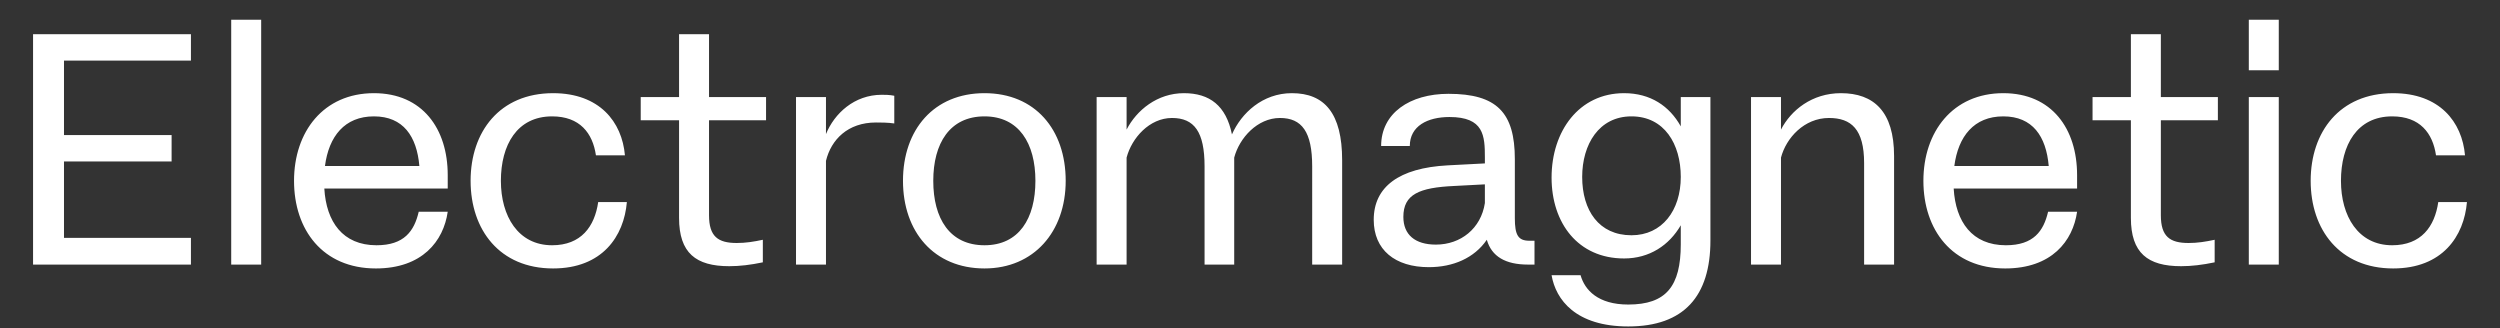 <?xml version="1.0" encoding="UTF-8"?>
<!-- Generator: Adobe Illustrator 17.0.0, SVG Export Plug-In . SVG Version: 6.00 Build 0)  -->
<!DOCTYPE svg PUBLIC "" "">
<svg version="1.1" id="Layer_1" xmlns="http://www.w3.org/2000/svg" xmlns:xlink="http://www.w3.org/1999/xlink" fill="white" x="0px" y="0px"
     viewBox="0 0 1200 157.582" enable-background="new 0 0 1200 157.582" xml:space="preserve">
<rect x="0" y="0" width="1200" height="157.582" fill="#333333" stroke="none"/>
<path d="M1148.715,128.856c23.662,0,34.025-15.466,35.417-31.859h-13.765c-1.701,11.754-8.197,20.724-22.116,20.724
    c-16.394,0-24.59-14.074-24.59-30.931c0-17.167,7.733-30.931,24.59-30.931c13.301,0,19.487,8.042,21.033,18.714h13.919
    c-1.392-16.084-12.218-29.849-34.489-29.849c-25.673,0-39.592,18.559-39.592,42.067S1123.042,128.856,1148.715,128.856
     M1093.812,46.578h-14.383V127h14.383V46.578z M1079.429,33.742h14.383V9.461h-14.383V33.742z M1064.582,46.578h-27.374V16.42
    h-14.383v30.158h-18.404v11.135h18.404v46.861c0,16.858,8.042,23.199,24.126,23.199c4.949,0,10.207-0.619,16.084-1.856v-10.826
    c-4.33,0.928-8.197,1.547-12.527,1.547c-8.97,0-13.3-3.093-13.3-13.301V57.714h27.374V46.578z M961.585,55.858
    c14.074,0,20.569,9.589,21.807,23.817h-45.314C939.933,65.447,947.512,55.858,961.585,55.858 M997.002,84.005
    c0-22.116-12.063-39.283-35.416-39.283c-24.281,0-38.355,18.559-38.355,42.067s13.764,42.067,39.283,42.067
    c22.271,0,32.478-13.146,34.489-27.22h-13.919c-2.165,9.279-6.96,16.084-20.26,16.084c-16.239,0-24.127-11.29-25.054-27.22h59.234
    V84.005z M883.638,44.722c-13.919,0-23.972,8.197-28.766,17.476v-15.62h-14.383V127h14.383V75.654
    c2.474-9.434,11.135-19.023,23.044-19.023c10.671,0,16.858,5.413,16.858,21.652V127h14.383V74.881
    C909.157,53.538,899.413,44.722,883.638,44.722 M783.111,112.926c-15.62,0-23.663-11.909-23.663-27.993
    c0-15.62,8.042-29.076,23.663-29.076c15.775,0,23.662,13.301,23.662,29.076C806.774,101.018,797.804,112.926,783.111,112.926
     M806.774,60.652c-5.413-9.743-14.538-15.93-27.22-15.93c-21.652,0-34.798,18.25-34.798,40.52c0,21.807,12.682,38.819,34.798,38.819
    c12.218,0,21.652-6.341,27.22-15.93v9.125c0,20.26-7.114,28.921-25.209,28.921c-14.538,0-20.879-6.96-22.889-14.074h-13.919
    c2.011,11.754,11.599,24.59,36.808,24.59c26.756,0,39.438-14.538,39.438-41.293V46.578h-14.228V60.652z M689.234,117.411
    c-10.053,0-15.62-4.794-15.62-13.301c0-10.826,7.578-14.074,24.436-14.847l14.692-0.773v8.97
    C710.886,109.678,701.143,117.411,689.234,117.411 M734.085,115.555c-5.413,0-6.96-2.784-6.96-10.826V76.427
    c0-22.425-8.661-31.395-31.859-31.395c-18.559,0-32.323,9.279-32.323,25.054h13.764c0-9.589,8.506-13.919,19.023-13.919
    c16.548,0,17.012,8.97,17.012,19.487v2.784l-17.786,0.928c-23.508,1.237-35.571,10.362-35.571,26.137
    c0,14.383,10.207,22.735,26.446,22.735c11.599,0,21.807-4.33,27.838-13.146c2.32,8.042,8.97,11.909,19.796,11.909h3.093v-11.445
    H734.085z M620.103,44.722c-14.074,0-24.281,9.589-28.766,19.796c-2.784-13.764-10.671-19.796-23.044-19.796
    c-12.837,0-22.735,8.197-27.529,17.476v-15.62h-14.383V127h14.383V75.654c2.475-9.434,10.981-19.023,21.807-19.023
    c10.671,0,15.62,6.65,15.62,23.199V127h14.228V76.891v-1.237c2.474-9.434,11.135-19.023,21.961-19.023
    c10.517,0,15.466,6.65,15.466,23.199V127h14.383V76.891C644.229,54.311,635.723,44.722,620.103,44.722 M472.56,117.721
    c-16.703,0-24.59-12.837-24.59-30.931c0-17.94,7.888-30.931,24.59-30.931c16.548,0,24.436,12.991,24.436,30.931
    C496.996,104.884,489.108,117.721,472.56,117.721 M472.56,128.856c23.662,0,38.974-17.631,38.974-42.067
    c0-24.59-14.692-42.067-38.974-42.067c-24.281,0-39.128,17.476-39.128,42.067C433.432,111.225,448.279,128.856,472.56,128.856
     M423.224,45.496c-13.146,0-22.735,8.97-26.756,18.868V46.578h-14.383V127h14.383V77.2c2.475-10.207,10.517-18.404,23.972-18.404
    c2.165,0,5.722,0,8.815,0.464V45.96C426.936,45.496,424.771,45.496,423.224,45.496 M367.708,46.578h-27.374V16.42H325.95v30.158
    h-18.404v11.135h18.404v46.861c0,16.858,8.042,23.199,24.126,23.199c4.949,0,10.207-0.619,16.084-1.856v-10.826
    c-4.33,0.928-8.197,1.547-12.527,1.547c-8.97,0-13.301-3.093-13.301-13.301V57.714h27.374V46.578z M265.479,128.856
    c23.663,0,34.025-15.466,35.416-31.859h-13.764c-1.701,11.754-8.197,20.724-22.116,20.724c-16.394,0-24.59-14.074-24.59-30.931
    c0-17.167,7.733-30.931,24.59-30.931c13.3,0,19.487,8.042,21.033,18.714h13.919c-1.392-16.084-12.218-29.849-34.488-29.849
    c-25.673,0-39.592,18.559-39.592,42.067S239.806,128.856,265.479,128.856 M179.49,55.858c14.074,0,20.569,9.589,21.807,23.817
    h-45.314C157.838,65.447,165.416,55.858,179.49,55.858 M214.907,84.005c0-22.116-12.063-39.283-35.416-39.283
    c-24.281,0-38.355,18.559-38.355,42.067s13.764,42.067,39.283,42.067c22.271,0,32.478-13.146,34.489-27.22h-13.919
    c-2.165,9.279-6.96,16.084-20.26,16.084c-16.239,0-24.126-11.29-25.054-27.22h59.234V84.005z M125.365,9.461h-14.383V127h14.383
    V9.461z M91.65,16.42H15.868V127H91.65v-12.837H30.715V77.51h51.655V64.828H30.715V29.102H91.65V16.42z"/>
</svg>

